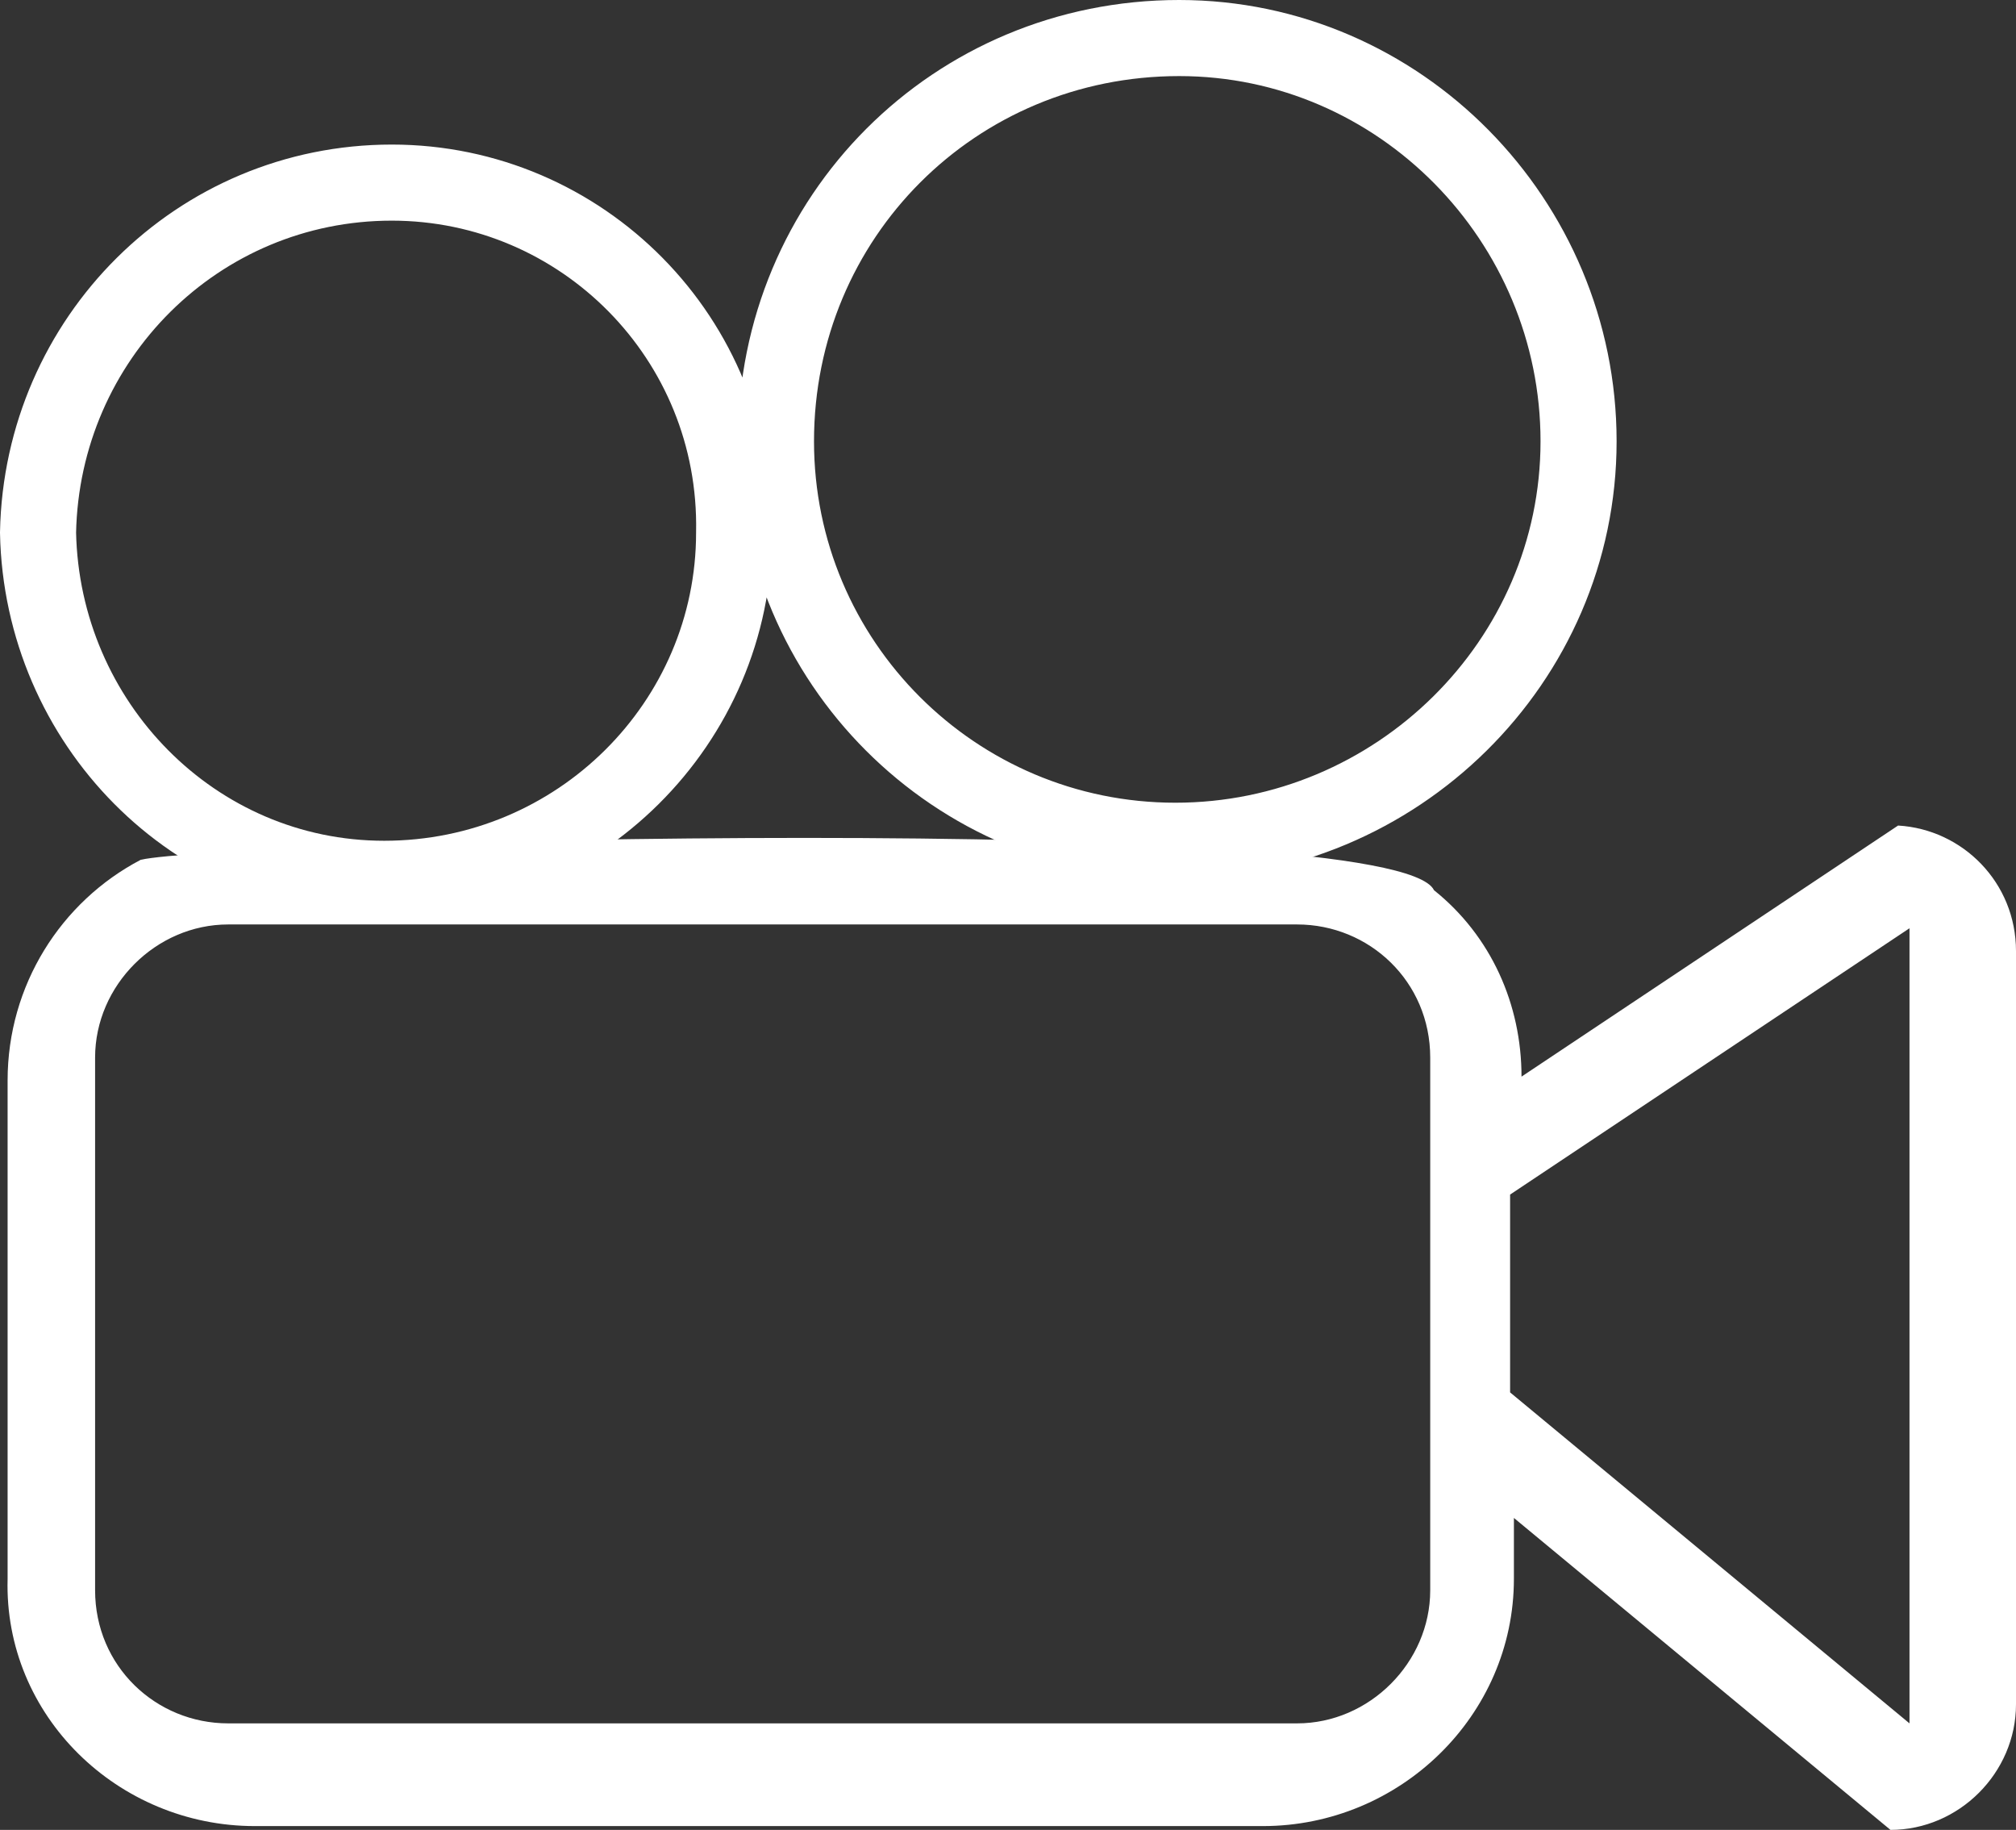<?xml version="1.0" encoding="UTF-8"?>
<!-- Generator: Adobe Illustrator 23.0.0, SVG Export Plug-In . SVG Version: 6.00 Build 0)  -->
<svg version="1.1" id="Lpi" xmlns="http://www.w3.org/2000/svg" xmlns:xlink="http://www.w3.org/1999/xlink" x="0px" y="0px" viewBox="0 0 53 48.1" style="enable-background:new 0 0 53 48.1;" xml:space="preserve">
<rect x="0" y="0" width="53" height="48.1" fill="#333333" stroke="none"/>
<style type="text/css">
	.st0{fill:none;stroke:#FFFFFF;stroke-width:2;}
	.st1{fill-rule:evenodd;clip-rule:evenodd;fill:#FFFFFF;}
</style>
<g>
	<path id="shang" class="st0" d="M10.3,4.8c5,0,9.1,4.1,9,9.2c0,5-4.1,9.1-9.2,9.1c-5,0-9-4.1-9.1-9.1C1.1,8.9,5.2,4.8,10.3,4.8   C10.2,4.8,10.2,4.8,10.3,4.8z M31,1c5.8,0,10.5,4.8,10.5,10.6s-4.8,10.5-10.6,10.5s-10.5-4.7-10.5-10.5C20.4,5.7,25.1,1,31,1z"/>
	<path id="Sheng" class="st1" d="M49.9,21.7L40,28.3c0-1.9-0.8-3.7-2.3-4.9c-1-2.1-31.8-1.3-34-0.8c-2.1,1.1-3.5,3.3-3.5,5.8v13.1   C0.1,45.1,3.1,48,6.7,48l0,0h26.5c3.6,0,6.6-2.9,6.6-6.5l0,0l0,0v-1.6l9.9,8.2c1.8,0,3.3-1.5,3.3-3.3l0,0V25   C53,23.2,51.6,21.8,49.9,21.7L49.9,21.7L49.9,21.7z M37.6,41.8c0,1.9-1.6,3.5-3.5,3.5l0,0H6c-1.9,0-3.5-1.5-3.5-3.5v-14   c0-1.9,1.6-3.5,3.5-3.5h28.1c1.9,0,3.5,1.5,3.5,3.5V41.8z M50.2,45.3l-10.5-8.7v-5.2l10.5-7V45.3z"/>
</g>
</svg>